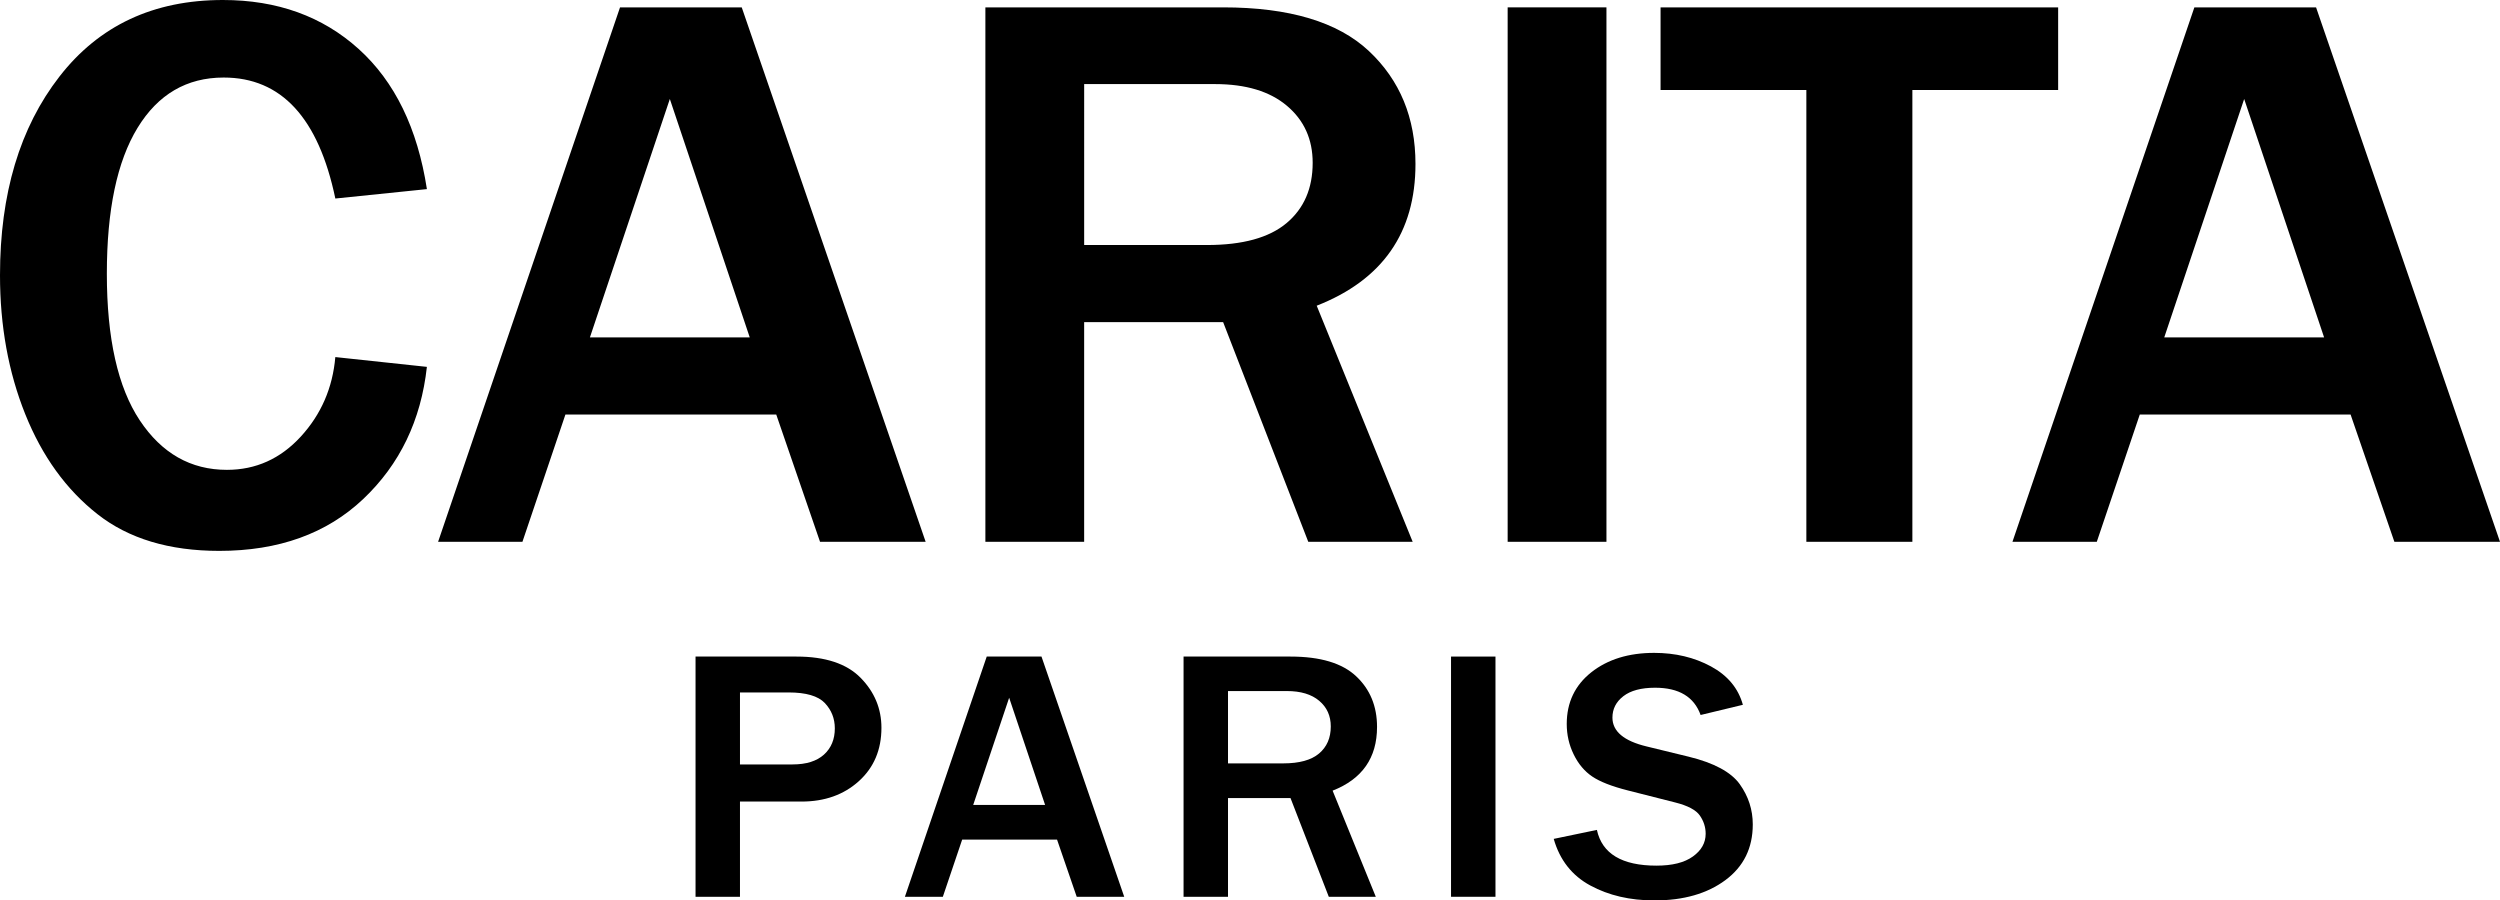 <?xml version="1.0" encoding="UTF-8"?>
<!-- Generator: Adobe Illustrator 16.0.0, SVG Export Plug-In . SVG Version: 6.00 Build 0)  -->
<svg xmlns="http://www.w3.org/2000/svg" xmlns:xlink="http://www.w3.org/1999/xlink" version="1.1" id="Layer_1" x="0px" y="0px" width="180.496px" height="65.012px" viewBox="0 0 180.496 65.012" xml:space="preserve">
<g>
	<g>
		<path d="M24.21,25.78l6.611,0.707c-0.426,3.864-1.957,7.043-4.596,9.541c-2.639,2.498-6.104,3.745-10.394,3.745    c-3.615,0-6.55-0.884-8.801-2.657c-2.251-1.771-3.987-4.174-5.205-7.208C0.608,26.875,0,23.529,0,19.872    c0-5.879,1.43-10.66,4.292-14.345C7.152,1.842,11.086,0,16.093,0c3.924,0,7.189,1.179,9.8,3.534    c2.609,2.356,4.252,5.73,4.929,10.12l-6.611,0.679c-1.217-5.824-3.904-8.735-8.06-8.735c-2.669,0-4.743,1.212-6.221,3.633    c-1.479,2.421-2.216,5.932-2.216,10.529c0,4.675,0.792,8.203,2.376,10.587c1.584,2.384,3.682,3.575,6.292,3.575    c2.089,0,3.866-0.8,5.336-2.402C23.186,29.917,24.017,28.005,24.21,25.78z"></path>
		<path d="M66.83,39.117h-7.625l-3.161-9.187H40.822l-3.103,9.187H31.63L44.765,0.532h8.787L66.83,39.117z M54.131,24.362    l-5.77-17.215L42.59,24.362H54.131z"></path>
		<path d="M101.993,39.117h-7.538l-6.146-15.858H78.274v15.858h-7.131V0.532h17.165c4.774,0,8.283,1.051,10.524,3.153    c2.241,2.102,3.363,4.819,3.363,8.154c0,4.957-2.377,8.367-7.131,10.233L101.993,39.117z M78.274,17.69h8.874    c2.57,0,4.482-0.527,5.74-1.583c1.257-1.054,1.885-2.506,1.885-4.354c0-1.696-0.618-3.066-1.855-4.112s-2.968-1.57-5.189-1.57    h-9.454V17.69z"></path>
		<path d="M115.983,39.117h-7.133V0.532h7.133V39.117z"></path>
		<path d="M138.07,39.117h-7.654V6.497h-10.526V0.532h28.705v5.964H138.07V39.117z"></path>
		<path d="M180.496,39.117h-7.626l-3.161-9.187h-15.221l-3.103,9.187h-6.089L158.43,0.532h8.786L180.496,39.117z M167.797,24.362    l-5.771-17.215l-5.771,17.215H167.797z"></path>
	</g>
	<g>
		<path d="M53.425,64.746h-3.208V47.403h7.29c2.079,0,3.62,0.51,4.625,1.531c1.004,1.021,1.506,2.226,1.506,3.613    c0,1.587-0.544,2.868-1.63,3.851c-1.088,0.982-2.466,1.473-4.135,1.473h-4.448V64.746z M53.425,55.191h3.796    c0.991,0,1.747-0.238,2.269-0.711c0.522-0.475,0.783-1.104,0.783-1.893c0-0.711-0.242-1.322-0.724-1.831    c-0.482-0.507-1.354-0.763-2.615-0.763h-3.509V55.191z"></path>
		<path d="M81.167,64.746h-3.43l-1.421-4.13h-6.848l-1.396,4.13h-2.739l5.908-17.343h3.953L81.167,64.746z M75.454,58.113    l-2.595-7.737l-2.595,7.737H75.454z"></path>
		<path d="M99.33,64.746h-3.393l-2.765-7.128H88.66v7.128h-3.209V47.403h7.722c2.148,0,3.727,0.472,4.733,1.417    c1.01,0.944,1.514,2.167,1.514,3.665c0,2.228-1.069,3.761-3.208,4.599L99.33,64.746z M88.66,55.115h3.992    c1.155,0,2.016-0.236,2.58-0.712c0.565-0.474,0.848-1.127,0.848-1.955c0-0.764-0.277-1.381-0.834-1.85    c-0.557-0.471-1.336-0.705-2.335-0.705H88.66V55.115z"></path>
		<path d="M107.971,64.746h-3.209V47.403h3.209V64.746z"></path>
		<path d="M112.176,60.566l3.117-0.648c0.374,1.719,1.809,2.58,4.304,2.58c1.14,0,2.016-0.219,2.629-0.662    c0.612-0.439,0.92-0.986,0.92-1.64c0-0.473-0.141-0.912-0.418-1.313c-0.278-0.403-0.874-0.718-1.787-0.948l-3.403-0.864    c-1.166-0.295-2.027-0.633-2.583-1.009c-0.557-0.377-1.003-0.907-1.337-1.594c-0.336-0.686-0.502-1.418-0.502-2.198    c0-1.55,0.591-2.792,1.772-3.73c1.183-0.934,2.695-1.403,4.54-1.403c1.529,0,2.897,0.326,4.102,0.978    c1.203,0.652,1.972,1.576,2.303,2.771l-3.052,0.736c-0.47-1.312-1.565-1.969-3.286-1.969c-1.002,0-1.765,0.205-2.29,0.61    c-0.527,0.406-0.79,0.923-0.79,1.549c0,0.991,0.826,1.687,2.479,2.083l3.024,0.737c1.834,0.448,3.064,1.112,3.691,1.988    c0.625,0.876,0.939,1.844,0.939,2.903c0,1.704-0.659,3.044-1.977,4.021c-1.317,0.977-3.023,1.466-5.119,1.466    c-1.766,0-3.311-0.359-4.637-1.08C113.492,63.213,112.611,62.09,112.176,60.566z"></path>
	</g>
</g>
</svg>
